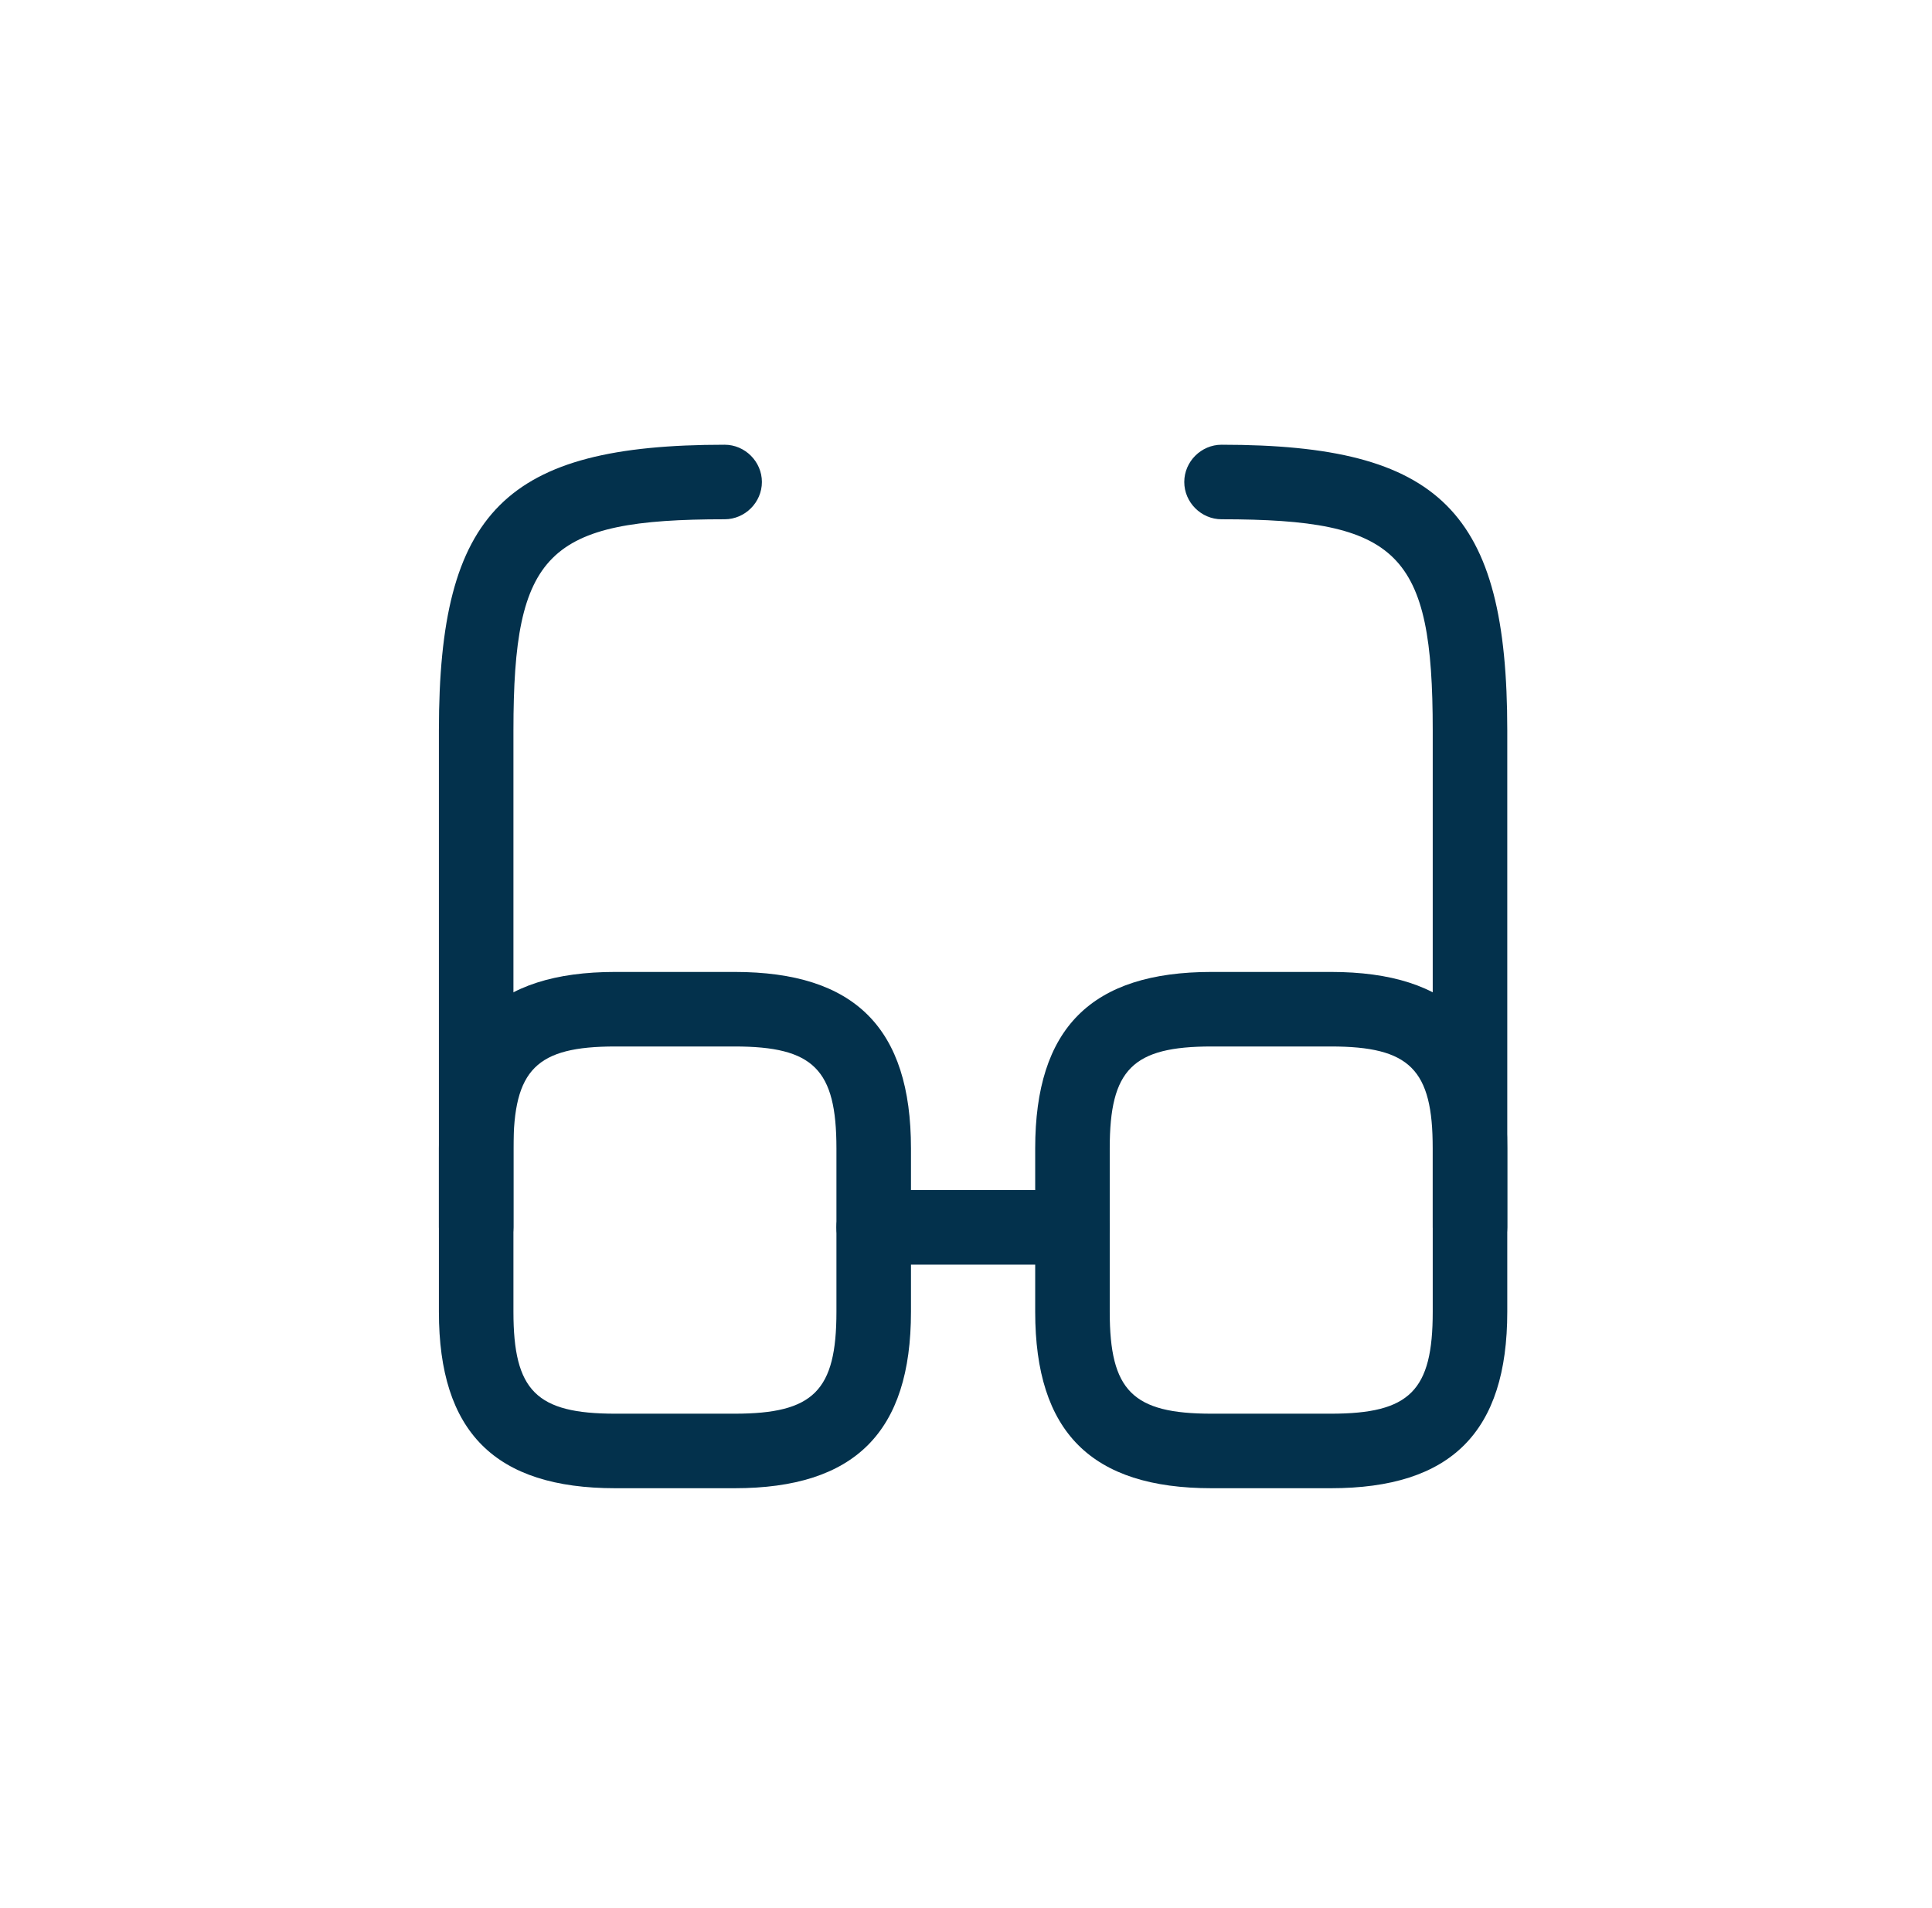 <svg width="81" height="80" viewBox="0 0 81 80" fill="none" xmlns="http://www.w3.org/2000/svg">
<g opacity="0.5" filter="url(#filter0_b_115625_6006)">
<rect x="0.797" width="80" height="80" rx="20" fill="white"/>
</g>
<path d="M44.963 53.021H36.63C35.776 53.021 35.067 52.312 35.067 51.458C35.067 50.604 35.776 49.896 36.63 49.896H44.963C45.817 49.896 46.526 50.604 46.526 51.458C46.526 52.312 45.817 53.021 44.963 53.021Z" fill="#03314C"/>
<path d="M19.964 53.021C19.11 53.021 18.401 52.312 18.401 51.458V30.625C18.401 21.437 21.193 18.646 30.381 18.646C31.235 18.646 31.943 19.354 31.943 20.208C31.943 21.062 31.235 21.771 30.381 21.771C22.943 21.771 21.526 23.167 21.526 30.625V51.458C21.526 52.312 20.818 53.021 19.964 53.021Z" fill="#03314C"/>
<path d="M61.63 53.021C60.776 53.021 60.068 52.312 60.068 51.458V30.625C60.068 23.167 58.651 21.771 51.214 21.771C50.36 21.771 49.651 21.062 49.651 20.208C49.651 19.354 50.36 18.646 51.214 18.646C60.401 18.646 63.193 21.437 63.193 30.625V51.458C63.193 52.312 62.485 53.021 61.63 53.021Z" fill="#03314C"/>
<path d="M30.797 62.396H25.797C20.756 62.396 18.401 60.042 18.401 55V48.146C18.401 43.104 20.756 40.75 25.797 40.75H30.797C35.839 40.75 38.193 43.104 38.193 48.146V55C38.193 60.042 35.839 62.396 30.797 62.396ZM25.797 43.875C22.485 43.875 21.526 44.833 21.526 48.146V55C21.526 58.312 22.485 59.271 25.797 59.271H30.797C34.11 59.271 35.068 58.312 35.068 55V48.146C35.068 44.833 34.11 43.875 30.797 43.875H25.797Z" fill="#03314C"/>
<path d="M55.797 62.396H50.797C45.755 62.396 43.401 60.042 43.401 55V48.146C43.401 43.104 45.755 40.75 50.797 40.75H55.797C60.839 40.75 63.193 43.104 63.193 48.146V55C63.193 60.042 60.839 62.396 55.797 62.396ZM50.797 43.875C47.485 43.875 46.526 44.833 46.526 48.146V55C46.526 58.312 47.485 59.271 50.797 59.271H55.797C59.11 59.271 60.068 58.312 60.068 55V48.146C60.068 44.833 59.11 43.875 55.797 43.875H50.797Z" fill="#03314C"/>
<defs>
<filter id="filter0_b_115625_6006" x="-63.203" y="-64" width="208" height="208" filterUnits="userSpaceOnUse" color-interpolation-filters="sRGB">
<feFlood flood-opacity="0" result="BackgroundImageFix"/>
<feGaussianBlur in="BackgroundImageFix" stdDeviation="32"/>
<feComposite in2="SourceAlpha" operator="in" result="effect1_backgroundBlur_115625_6006"/>
<feBlend mode="normal" in="SourceGraphic" in2="effect1_backgroundBlur_115625_6006" result="shape"/>
</filter>
</defs>
</svg>
